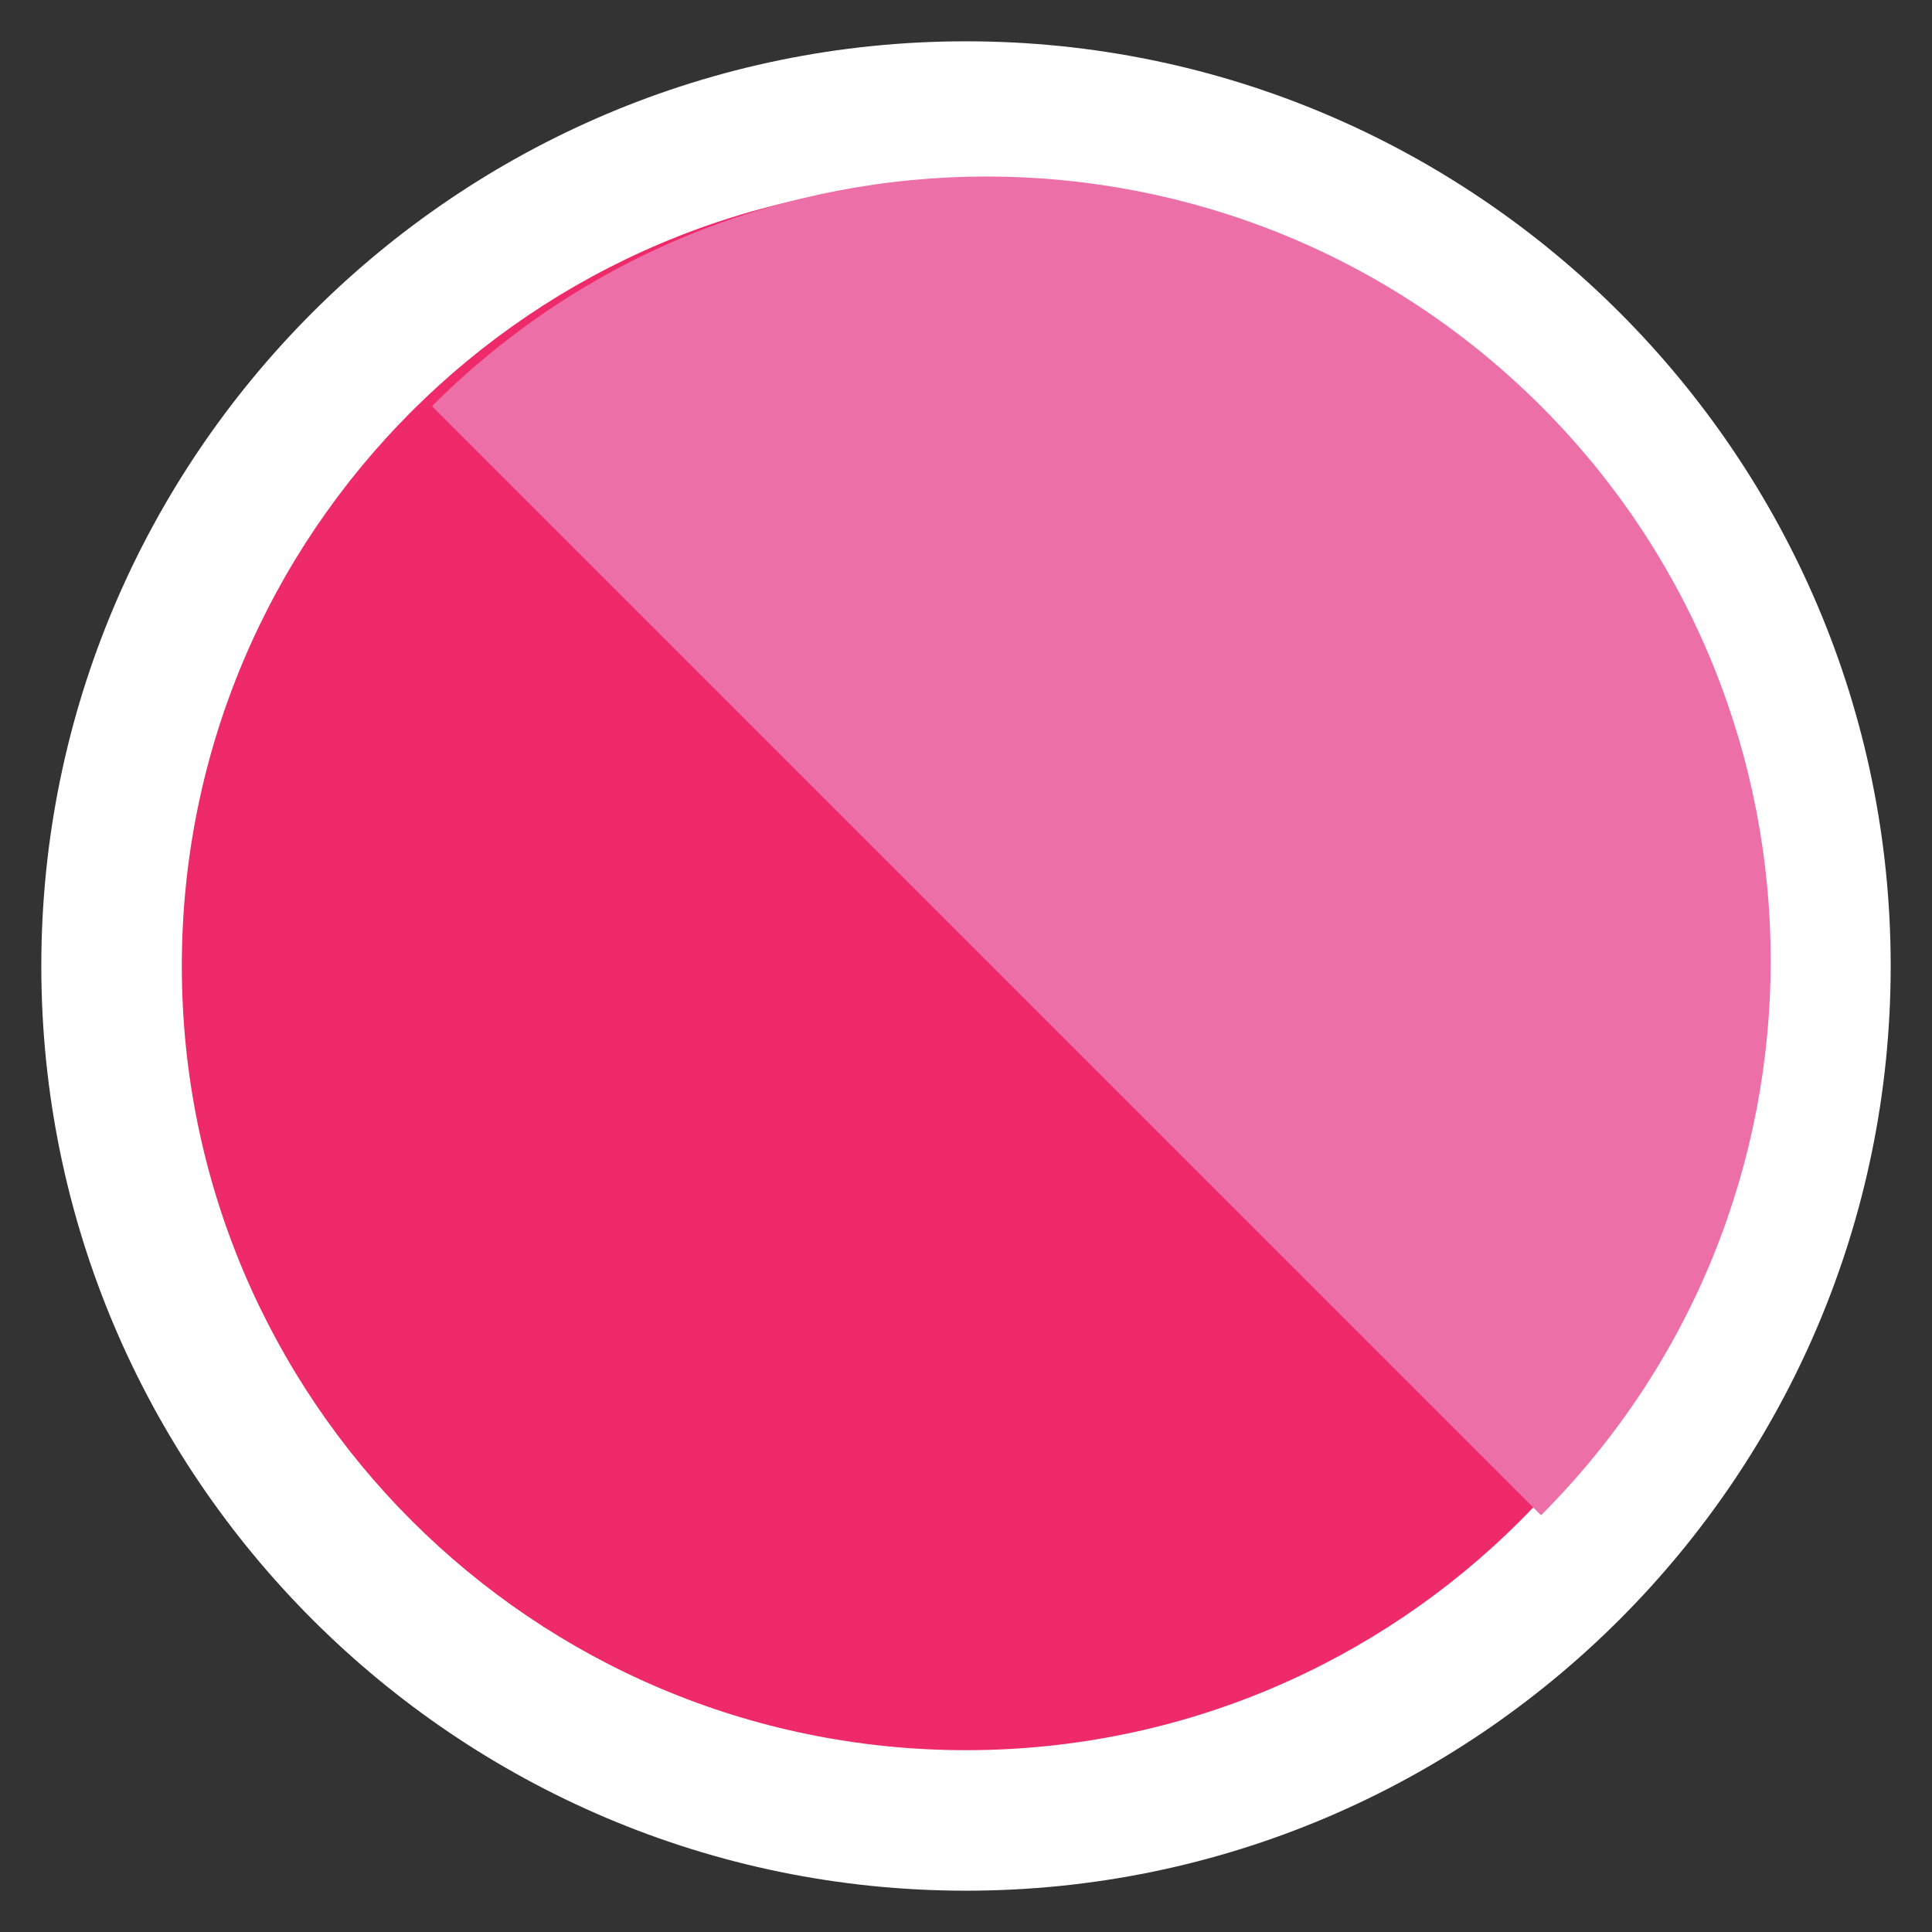 <?xml version="1.0" encoding="utf-8"?>
<!-- Generator: Adobe Illustrator 13.0.0, SVG Export Plug-In . SVG Version: 6.00 Build 14948)  -->
<!DOCTYPE svg PUBLIC "-//W3C//DTD SVG 1.1//EN" "http://www.w3.org/Graphics/SVG/1.1/DTD/svg11.dtd">
<svg version="1.1" id="Layer_1" xmlns="http://www.w3.org/2000/svg" xmlns:xlink="http://www.w3.org/1999/xlink" x="0px" y="0px"
	 width="55px" height="55px" viewBox="-2.5 -2.5 55 55" enable-background="new -2.5 -2.5 55 55" xml:space="preserve">
<rect x="-2.5" y="-2.5" width="55" height="55" fill="#333333" stroke="none"/>
<g>
	<path fill="#EE2A6A" d="M25,49.324C11.588,49.324,0.676,38.412,0.676,25S11.589,0.676,25,0.676
		c13.412,0,24.324,10.913,24.324,24.324C49.324,38.412,38.412,49.324,25,49.324L25,49.324z"/>
	<g>
		<path fill="#FFFFFF" d="M25,2.676c12.33,0,22.324,9.994,22.324,22.324S37.33,47.324,25,47.324C12.669,47.324,2.676,37.33,2.676,25
			S12.669,2.676,25,2.676 M25-1.324C10.485-1.324-1.324,10.485-1.324,25c0,14.516,11.809,26.324,26.324,26.324
			c14.516,0,26.324-11.809,26.324-26.324C51.324,10.485,39.516-1.324,25-1.324L25-1.324z"/>
	</g>
</g>
<path fill="#EC6FA7" d="M41.37,40.636L9.797,9.063c8.719-8.717,22.852-8.717,31.573,0C50.088,17.784,50.088,31.916,41.37,40.636z"/>
</svg>
